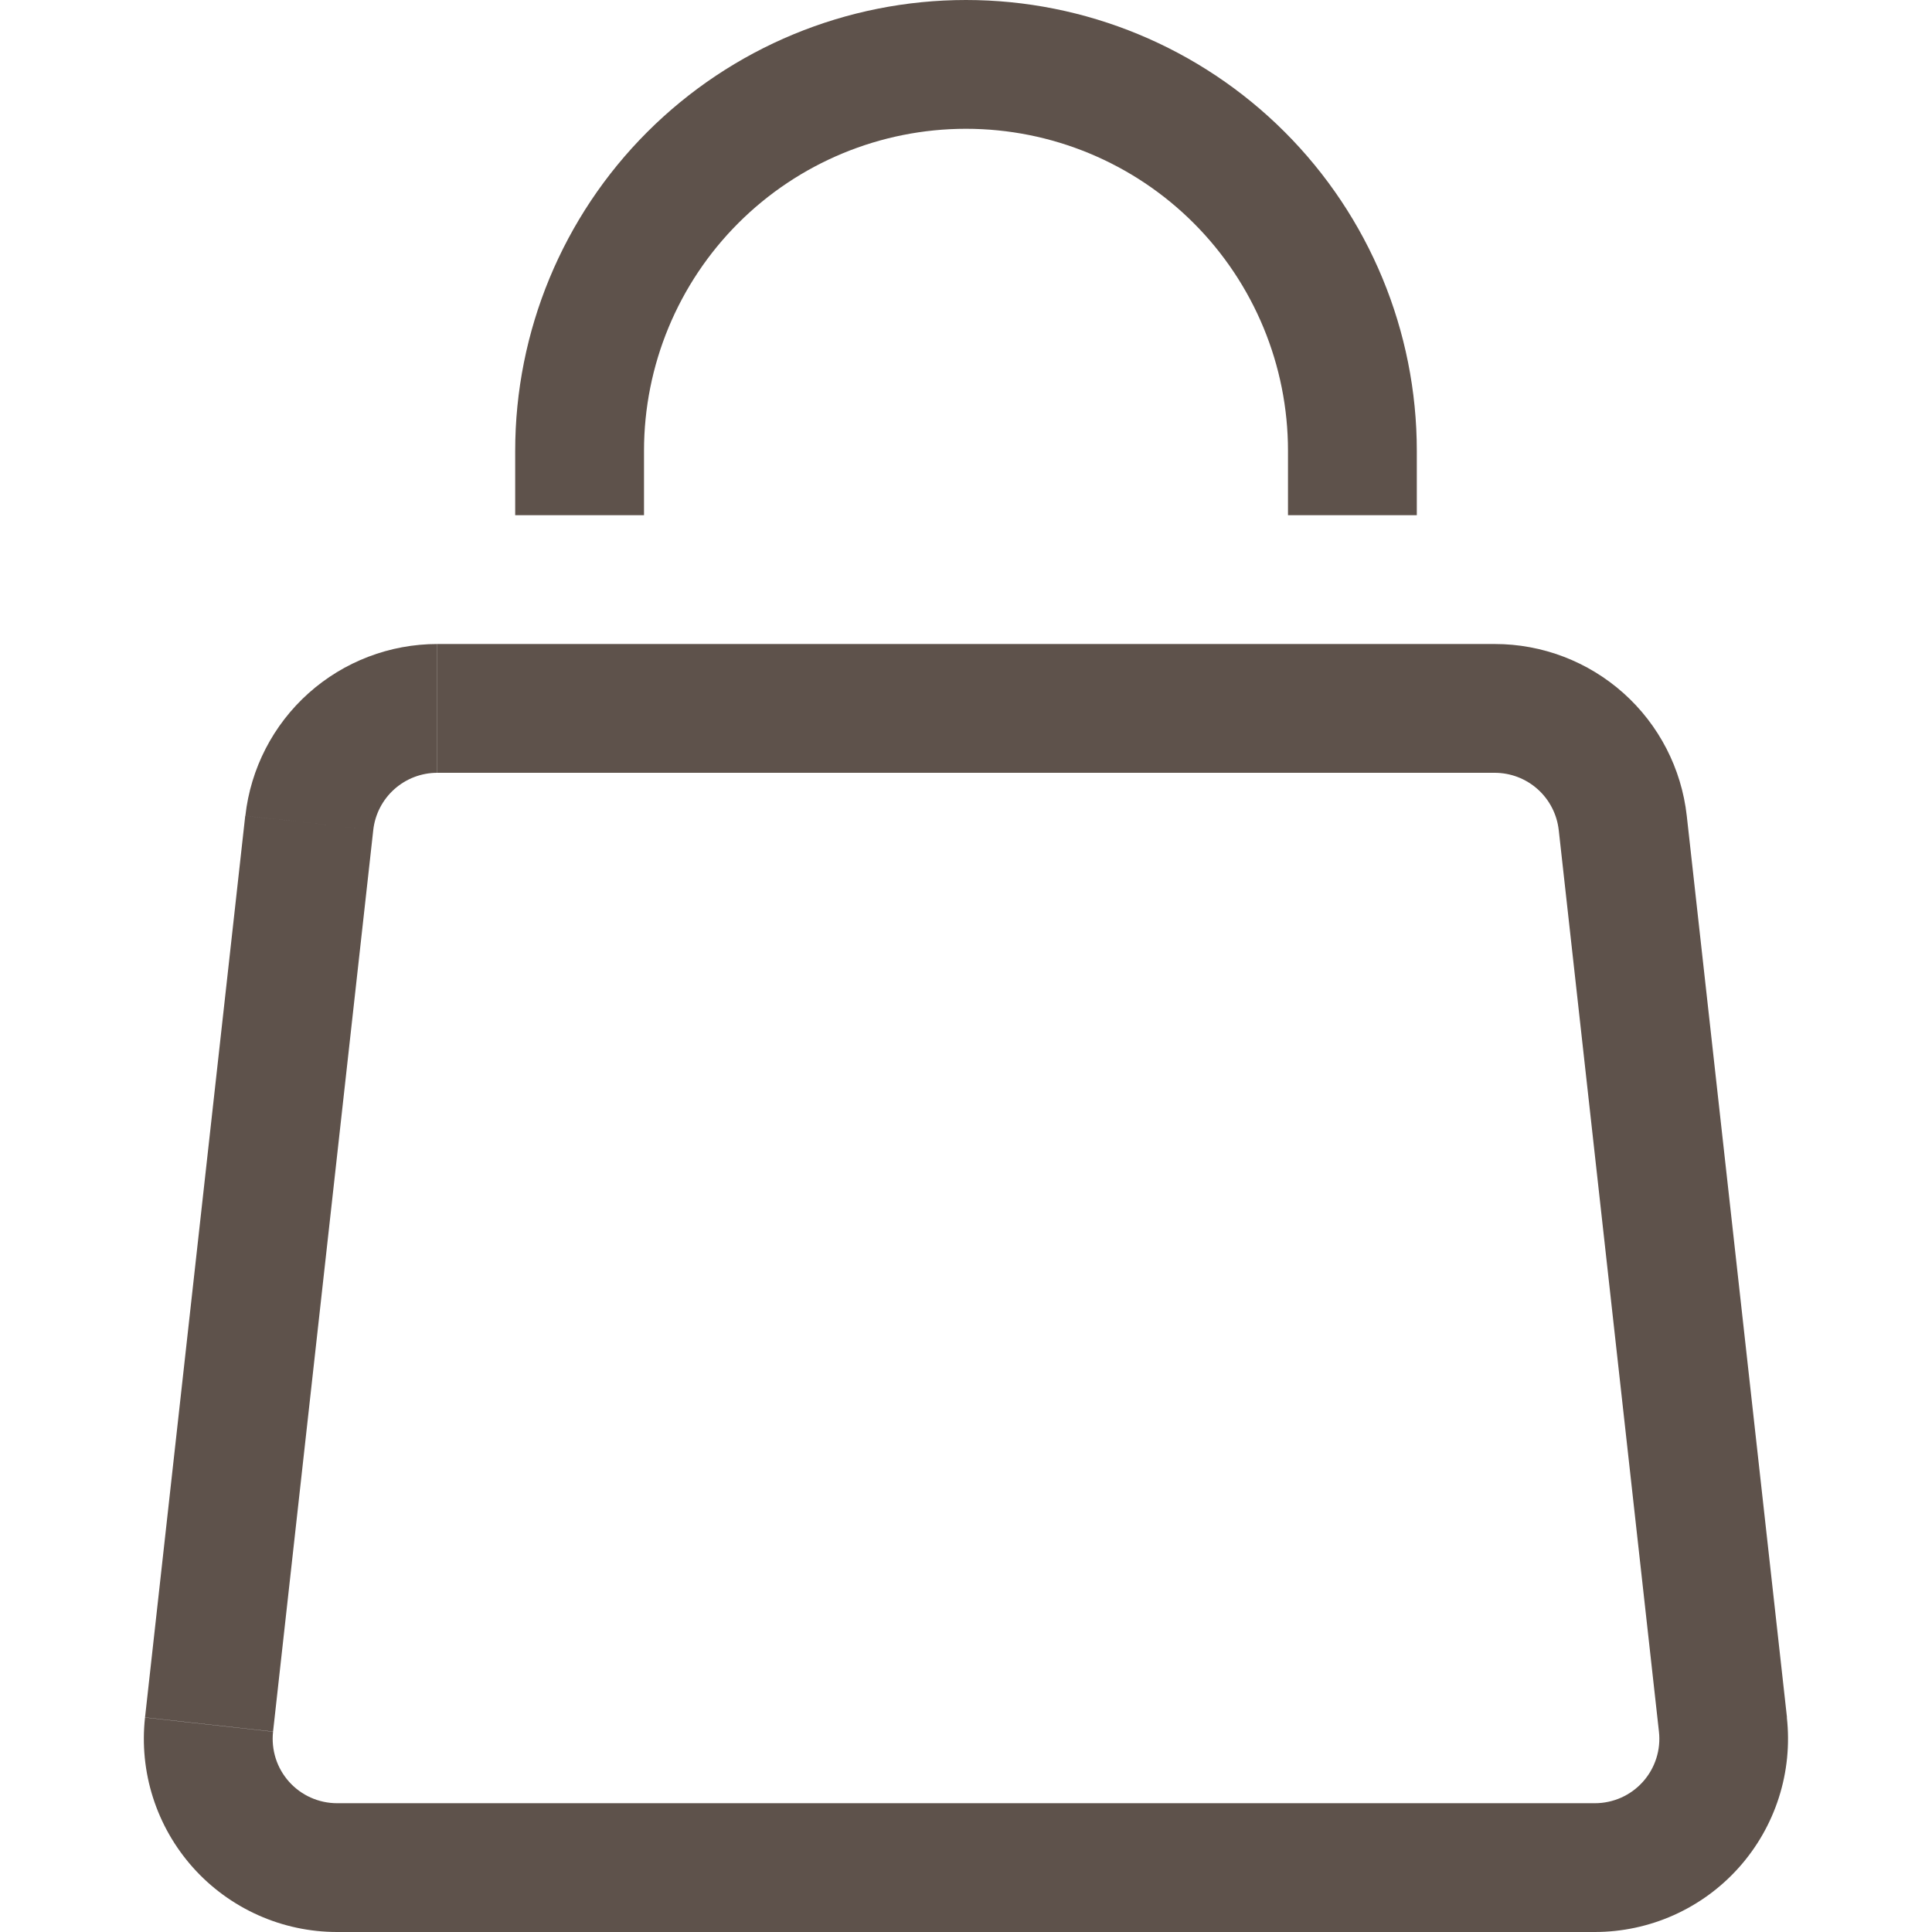 <?xml version="1.0" encoding="UTF-8"?> <svg xmlns="http://www.w3.org/2000/svg" width="74" height="74" viewBox="0 0 74 74" fill="none"> <path d="M11.845 31.524L9.393 31.248L11.845 31.524ZM8.007 66.057L10.459 66.329L8.007 66.057ZM65.993 66.057L63.541 66.329L65.993 66.057ZM62.155 31.524L64.607 31.248L62.155 31.524ZM9.393 31.248L5.555 65.781L10.459 66.324L14.297 31.79L9.393 31.248V31.248ZM12.911 74H61.09V69.067H12.911V74ZM68.445 65.781L64.607 31.248L59.703 31.79L63.541 66.324L68.44 65.781H68.445ZM57.246 24.667H16.754V29.6H57.256V24.667H57.246ZM64.607 31.248C64.405 29.438 63.544 27.766 62.187 26.552C60.829 25.338 59.072 24.666 57.251 24.667V29.6C57.859 29.6 58.444 29.824 58.897 30.229C59.349 30.634 59.636 31.192 59.703 31.795L64.607 31.253V31.248ZM61.09 74C62.13 73.999 63.159 73.779 64.109 73.354C65.058 72.929 65.908 72.309 66.601 71.533C67.295 70.757 67.817 69.844 68.134 68.853C68.451 67.862 68.555 66.815 68.44 65.781L63.541 66.324C63.58 66.669 63.546 67.018 63.44 67.349C63.335 67.68 63.161 67.985 62.929 68.244C62.698 68.503 62.414 68.71 62.097 68.852C61.78 68.993 61.437 69.067 61.09 69.067V74ZM5.555 65.781C5.44 66.816 5.544 67.863 5.861 68.854C6.178 69.846 6.701 70.759 7.395 71.535C8.089 72.311 8.94 72.931 9.89 73.356C10.84 73.781 11.87 74 12.911 74V69.067C12.564 69.067 12.221 68.994 11.904 68.852C11.587 68.711 11.304 68.504 11.073 68.246C10.841 67.987 10.667 67.683 10.561 67.353C10.456 67.022 10.421 66.673 10.459 66.329L5.555 65.786V65.781ZM14.297 31.79C14.365 31.188 14.652 30.631 15.105 30.227C15.557 29.823 16.142 29.6 16.749 29.6V24.667C14.928 24.668 13.173 25.339 11.816 26.553C10.46 27.767 9.599 29.439 9.398 31.248L14.297 31.79V31.79ZM24.667 19.733V17.267H19.733V19.733H24.667ZM49.333 17.267V19.733H54.267V17.267H49.333ZM37 4.933C40.271 4.933 43.408 6.233 45.721 8.546C48.034 10.859 49.333 13.996 49.333 17.267H54.267C54.267 12.687 52.447 8.295 49.209 5.057C45.971 1.819 41.579 0 37 0V4.933ZM24.667 17.267C24.667 13.996 25.966 10.859 28.279 8.546C30.592 6.233 33.729 4.933 37 4.933V0C32.421 0 28.029 1.819 24.791 5.057C21.552 8.295 19.733 12.687 19.733 17.267H24.667Z" fill="#5E524B"></path> </svg> 